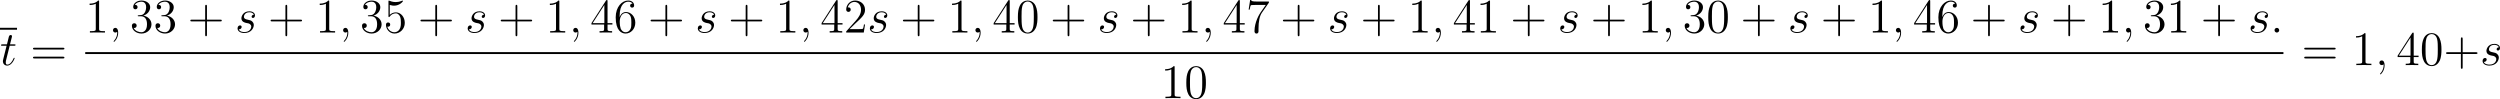 <?xml version='1.0' encoding='UTF-8'?>
<!-- Generated by CodeCogs with dvisvgm 3.2.2 -->
<svg version='1.1' xmlns='http://www.w3.org/2000/svg' xmlns:xlink='http://www.w3.org/1999/xlink' width='701.62pt' height='27.822pt' viewBox='-.165 -.332 701.62 27.822'>
<defs>
<path id='g1-43' d='M4.77-2.762H8.07C8.237-2.762 8.452-2.762 8.452-2.977C8.452-3.204 8.249-3.204 8.07-3.204H4.77V-6.504C4.77-6.671 4.77-6.886 4.555-6.886C4.328-6.886 4.328-6.683 4.328-6.504V-3.204H1.028C.861-3.204 .646-3.204 .646-2.989C.646-2.762 .849-2.762 1.028-2.762H4.328V.538C4.328 .705 4.328 .921 4.543 .921C4.77 .921 4.77 .717 4.77 .538V-2.762Z'/>
<path id='g1-48' d='M5.356-3.826C5.356-4.818 5.296-5.786 4.866-6.695C4.376-7.687 3.515-7.95 2.929-7.95C2.236-7.95 1.387-7.603 .944-6.611C.61-5.858 .49-5.117 .49-3.826C.49-2.666 .574-1.793 1.004-.944C1.47-.036 2.295 .251 2.917 .251C3.957 .251 4.555-.371 4.902-1.064C5.332-1.961 5.356-3.132 5.356-3.826ZM2.917 .012C2.534 .012 1.757-.203 1.53-1.506C1.399-2.224 1.399-3.132 1.399-3.969C1.399-4.949 1.399-5.834 1.59-6.539C1.793-7.34 2.403-7.711 2.917-7.711C3.371-7.711 4.065-7.436 4.292-6.408C4.447-5.727 4.447-4.782 4.447-3.969C4.447-3.168 4.447-2.26 4.316-1.53C4.089-.215 3.335 .012 2.917 .012Z'/>
<path id='g1-49' d='M3.443-7.663C3.443-7.938 3.443-7.95 3.204-7.95C2.917-7.627 2.319-7.185 1.088-7.185V-6.838C1.363-6.838 1.961-6.838 2.618-7.149V-.921C2.618-.49 2.582-.347 1.53-.347H1.16V0C1.482-.024 2.642-.024 3.037-.024S4.579-.024 4.902 0V-.347H4.531C3.479-.347 3.443-.49 3.443-.921V-7.663Z'/>
<path id='g1-50' d='M5.26-2.008H4.997C4.961-1.805 4.866-1.148 4.746-.956C4.663-.849 3.981-.849 3.622-.849H1.411C1.733-1.124 2.463-1.889 2.774-2.176C4.591-3.85 5.26-4.471 5.26-5.655C5.26-7.03 4.172-7.95 2.786-7.95S.586-6.767 .586-5.738C.586-5.129 1.112-5.129 1.148-5.129C1.399-5.129 1.71-5.308 1.71-5.691C1.71-6.025 1.482-6.253 1.148-6.253C1.04-6.253 1.016-6.253 .98-6.241C1.207-7.054 1.853-7.603 2.63-7.603C3.646-7.603 4.268-6.755 4.268-5.655C4.268-4.639 3.682-3.754 3.001-2.989L.586-.287V0H4.949L5.26-2.008Z'/>
<path id='g1-51' d='M2.2-4.292C1.997-4.28 1.949-4.268 1.949-4.16C1.949-4.041 2.008-4.041 2.224-4.041H2.774C3.79-4.041 4.244-3.204 4.244-2.056C4.244-.49 3.431-.072 2.845-.072C2.271-.072 1.291-.347 .944-1.136C1.327-1.076 1.674-1.291 1.674-1.722C1.674-2.068 1.423-2.307 1.088-2.307C.801-2.307 .49-2.14 .49-1.686C.49-.622 1.554 .251 2.881 .251C4.304 .251 5.356-.837 5.356-2.044C5.356-3.144 4.471-4.005 3.324-4.208C4.364-4.507 5.033-5.38 5.033-6.312C5.033-7.257 4.053-7.95 2.893-7.95C1.698-7.95 .813-7.221 .813-6.348C.813-5.87 1.184-5.774 1.363-5.774C1.614-5.774 1.901-5.954 1.901-6.312C1.901-6.695 1.614-6.862 1.351-6.862C1.279-6.862 1.255-6.862 1.219-6.85C1.674-7.663 2.798-7.663 2.857-7.663C3.252-7.663 4.029-7.484 4.029-6.312C4.029-6.085 3.993-5.416 3.646-4.902C3.288-4.376 2.881-4.34 2.558-4.328L2.2-4.292Z'/>
<path id='g1-52' d='M4.316-7.783C4.316-8.01 4.316-8.07 4.148-8.07C4.053-8.07 4.017-8.07 3.921-7.926L.323-2.343V-1.997H3.467V-.909C3.467-.466 3.443-.347 2.57-.347H2.331V0C2.606-.024 3.551-.024 3.885-.024S5.177-.024 5.452 0V-.347H5.212C4.352-.347 4.316-.466 4.316-.909V-1.997H5.523V-2.343H4.316V-7.783ZM3.527-6.85V-2.343H.622L3.527-6.85Z'/>
<path id='g1-53' d='M1.53-6.85C2.044-6.683 2.463-6.671 2.594-6.671C3.945-6.671 4.806-7.663 4.806-7.831C4.806-7.878 4.782-7.938 4.71-7.938C4.686-7.938 4.663-7.938 4.555-7.89C3.885-7.603 3.312-7.568 3.001-7.568C2.212-7.568 1.65-7.807 1.423-7.902C1.339-7.938 1.315-7.938 1.303-7.938C1.207-7.938 1.207-7.867 1.207-7.675V-4.125C1.207-3.909 1.207-3.838 1.351-3.838C1.411-3.838 1.423-3.85 1.542-3.993C1.877-4.483 2.439-4.77 3.037-4.77C3.67-4.77 3.981-4.184 4.077-3.981C4.28-3.515 4.292-2.929 4.292-2.475S4.292-1.339 3.957-.801C3.694-.371 3.228-.072 2.702-.072C1.913-.072 1.136-.61 .921-1.482C.98-1.459 1.052-1.447 1.112-1.447C1.315-1.447 1.638-1.566 1.638-1.973C1.638-2.307 1.411-2.499 1.112-2.499C.897-2.499 .586-2.391 .586-1.925C.586-.909 1.399 .251 2.726 .251C4.077 .251 5.26-.885 5.26-2.403C5.26-3.826 4.304-5.009 3.049-5.009C2.367-5.009 1.841-4.71 1.53-4.376V-6.85Z'/>
<path id='g1-54' d='M1.47-4.16C1.47-7.185 2.941-7.663 3.587-7.663C4.017-7.663 4.447-7.532 4.674-7.173C4.531-7.173 4.077-7.173 4.077-6.683C4.077-6.42 4.256-6.193 4.567-6.193C4.866-6.193 5.069-6.372 5.069-6.719C5.069-7.34 4.615-7.95 3.575-7.95C2.068-7.95 .49-6.408 .49-3.778C.49-.49 1.925 .251 2.941 .251C4.244 .251 5.356-.885 5.356-2.439C5.356-4.029 4.244-5.093 3.049-5.093C1.985-5.093 1.59-4.172 1.47-3.838V-4.16ZM2.941-.072C2.188-.072 1.829-.741 1.722-.992C1.614-1.303 1.494-1.889 1.494-2.726C1.494-3.67 1.925-4.854 3.001-4.854C3.658-4.854 4.005-4.411 4.184-4.005C4.376-3.563 4.376-2.965 4.376-2.451C4.376-1.841 4.376-1.303 4.148-.849C3.85-.275 3.419-.072 2.941-.072Z'/>
<path id='g1-55' d='M5.679-7.424V-7.699H2.798C1.351-7.699 1.327-7.855 1.279-8.082H1.016L.646-5.691H.909C.944-5.906 1.052-6.647 1.207-6.779C1.303-6.85 2.2-6.85 2.367-6.85H4.902L3.634-5.033C3.312-4.567 2.104-2.606 2.104-.359C2.104-.227 2.104 .251 2.594 .251C3.096 .251 3.096-.215 3.096-.371V-.968C3.096-2.75 3.383-4.136 3.945-4.937L5.679-7.424Z'/>
<path id='g1-61' d='M8.07-3.873C8.237-3.873 8.452-3.873 8.452-4.089C8.452-4.316 8.249-4.316 8.07-4.316H1.028C.861-4.316 .646-4.316 .646-4.101C.646-3.873 .849-3.873 1.028-3.873H8.07ZM8.07-1.65C8.237-1.65 8.452-1.65 8.452-1.865C8.452-2.092 8.249-2.092 8.07-2.092H1.028C.861-2.092 .646-2.092 .646-1.877C.646-1.65 .849-1.65 1.028-1.65H8.07Z'/>
<path id='g0-58' d='M2.2-.574C2.2-.921 1.913-1.16 1.626-1.16C1.279-1.16 1.04-.873 1.04-.586C1.04-.239 1.327 0 1.614 0C1.961 0 2.2-.287 2.2-.574Z'/>
<path id='g0-59' d='M2.331 .048C2.331-.646 2.104-1.16 1.614-1.16C1.231-1.16 1.04-.849 1.04-.586S1.219 0 1.626 0C1.781 0 1.913-.048 2.02-.155C2.044-.179 2.056-.179 2.068-.179C2.092-.179 2.092-.012 2.092 .048C2.092 .442 2.02 1.219 1.327 1.997C1.196 2.14 1.196 2.164 1.196 2.188C1.196 2.248 1.255 2.307 1.315 2.307C1.411 2.307 2.331 1.423 2.331 .048Z'/>
<path id='g0-115' d='M2.726-2.391C2.929-2.355 3.252-2.283 3.324-2.271C3.479-2.224 4.017-2.032 4.017-1.459C4.017-1.088 3.682-.12 2.295-.12C2.044-.12 1.148-.155 .909-.813C1.387-.753 1.626-1.124 1.626-1.387C1.626-1.638 1.459-1.769 1.219-1.769C.956-1.769 .61-1.566 .61-1.028C.61-.323 1.327 .12 2.283 .12C4.101 .12 4.639-1.219 4.639-1.841C4.639-2.02 4.639-2.355 4.256-2.738C3.957-3.025 3.67-3.084 3.025-3.216C2.702-3.288 2.188-3.395 2.188-3.933C2.188-4.172 2.403-5.033 3.539-5.033C4.041-5.033 4.531-4.842 4.651-4.411C4.125-4.411 4.101-3.957 4.101-3.945C4.101-3.694 4.328-3.622 4.435-3.622C4.603-3.622 4.937-3.754 4.937-4.256S4.483-5.272 3.551-5.272C1.985-5.272 1.566-4.041 1.566-3.551C1.566-2.642 2.451-2.451 2.726-2.391Z'/>
<path id='g0-116' d='M2.403-4.806H3.503C3.73-4.806 3.85-4.806 3.85-5.021C3.85-5.153 3.778-5.153 3.539-5.153H2.487L2.929-6.898C2.977-7.066 2.977-7.089 2.977-7.173C2.977-7.364 2.821-7.472 2.666-7.472C2.57-7.472 2.295-7.436 2.2-7.054L1.733-5.153H.61C.371-5.153 .263-5.153 .263-4.926C.263-4.806 .347-4.806 .574-4.806H1.638L.849-1.65C.753-1.231 .717-1.112 .717-.956C.717-.395 1.112 .12 1.781 .12C2.989 .12 3.634-1.626 3.634-1.71C3.634-1.781 3.587-1.817 3.515-1.817C3.491-1.817 3.443-1.817 3.419-1.769C3.407-1.757 3.395-1.745 3.312-1.554C3.061-.956 2.511-.12 1.817-.12C1.459-.12 1.435-.418 1.435-.681C1.435-.693 1.435-.921 1.47-1.064L2.403-4.806Z'/>
</defs>
<g id='page1' transform='matrix(1.13 0 0 1.13 -44.07 -88.842)'>
<rect x='38.854' y='85.231' height='.478' width='4.227'/>
<use x='38.854' y='94.497' xlink:href='#g0-116'/>
<use x='46.402' y='94.497' xlink:href='#g1-61'/>
<use x='60.023' y='86.409' xlink:href='#g1-49'/>
<use x='65.876' y='86.409' xlink:href='#g0-59'/>
<use x='71.12' y='86.409' xlink:href='#g1-51'/>
<use x='76.973' y='86.409' xlink:href='#g1-51'/>
<use x='85.483' y='86.409' xlink:href='#g1-43'/>
<use x='97.244' y='86.409' xlink:href='#g0-115'/>
<use x='105.415' y='86.409' xlink:href='#g1-43'/>
<use x='117.176' y='86.409' xlink:href='#g1-49'/>
<use x='123.029' y='86.409' xlink:href='#g0-59'/>
<use x='128.274' y='86.409' xlink:href='#g1-51'/>
<use x='134.127' y='86.409' xlink:href='#g1-53'/>
<use x='142.636' y='86.409' xlink:href='#g1-43'/>
<use x='154.397' y='86.409' xlink:href='#g0-115'/>
<use x='162.568' y='86.409' xlink:href='#g1-43'/>
<use x='174.329' y='86.409' xlink:href='#g1-49'/>
<use x='180.182' y='86.409' xlink:href='#g0-59'/>
<use x='185.427' y='86.409' xlink:href='#g1-52'/>
<use x='191.28' y='86.409' xlink:href='#g1-54'/>
<use x='199.789' y='86.409' xlink:href='#g1-43'/>
<use x='211.551' y='86.409' xlink:href='#g0-115'/>
<use x='219.721' y='86.409' xlink:href='#g1-43'/>
<use x='231.483' y='86.409' xlink:href='#g1-49'/>
<use x='237.336' y='86.409' xlink:href='#g0-59'/>
<use x='242.58' y='86.409' xlink:href='#g1-52'/>
<use x='248.433' y='86.409' xlink:href='#g1-50'/>
<use x='254.286' y='86.409' xlink:href='#g0-115'/>
<use x='262.456' y='86.409' xlink:href='#g1-43'/>
<use x='274.218' y='86.409' xlink:href='#g1-49'/>
<use x='280.071' y='86.409' xlink:href='#g0-59'/>
<use x='285.315' y='86.409' xlink:href='#g1-52'/>
<use x='291.168' y='86.409' xlink:href='#g1-48'/>
<use x='299.677' y='86.409' xlink:href='#g1-43'/>
<use x='311.439' y='86.409' xlink:href='#g0-115'/>
<use x='319.609' y='86.409' xlink:href='#g1-43'/>
<use x='331.371' y='86.409' xlink:href='#g1-49'/>
<use x='337.224' y='86.409' xlink:href='#g0-59'/>
<use x='342.468' y='86.409' xlink:href='#g1-52'/>
<use x='348.321' y='86.409' xlink:href='#g1-55'/>
<use x='356.831' y='86.409' xlink:href='#g1-43'/>
<use x='368.592' y='86.409' xlink:href='#g0-115'/>
<use x='376.763' y='86.409' xlink:href='#g1-43'/>
<use x='388.524' y='86.409' xlink:href='#g1-49'/>
<use x='394.377' y='86.409' xlink:href='#g0-59'/>
<use x='399.621' y='86.409' xlink:href='#g1-52'/>
<use x='405.474' y='86.409' xlink:href='#g1-49'/>
<use x='413.984' y='86.409' xlink:href='#g1-43'/>
<use x='425.745' y='86.409' xlink:href='#g0-115'/>
<use x='433.916' y='86.409' xlink:href='#g1-43'/>
<use x='445.677' y='86.409' xlink:href='#g1-49'/>
<use x='451.53' y='86.409' xlink:href='#g0-59'/>
<use x='456.774' y='86.409' xlink:href='#g1-51'/>
<use x='462.627' y='86.409' xlink:href='#g1-48'/>
<use x='471.137' y='86.409' xlink:href='#g1-43'/>
<use x='482.898' y='86.409' xlink:href='#g0-115'/>
<use x='491.069' y='86.409' xlink:href='#g1-43'/>
<use x='502.83' y='86.409' xlink:href='#g1-49'/>
<use x='508.683' y='86.409' xlink:href='#g0-59'/>
<use x='513.927' y='86.409' xlink:href='#g1-52'/>
<use x='519.78' y='86.409' xlink:href='#g1-54'/>
<use x='528.29' y='86.409' xlink:href='#g1-43'/>
<use x='540.051' y='86.409' xlink:href='#g0-115'/>
<use x='548.222' y='86.409' xlink:href='#g1-43'/>
<use x='559.983' y='86.409' xlink:href='#g1-49'/>
<use x='565.836' y='86.409' xlink:href='#g0-59'/>
<use x='571.08' y='86.409' xlink:href='#g1-51'/>
<use x='576.933' y='86.409' xlink:href='#g1-49'/>
<use x='585.443' y='86.409' xlink:href='#g1-43'/>
<use x='597.204' y='86.409' xlink:href='#g0-115'/>
<use x='602.718' y='86.409' xlink:href='#g0-58'/>
<rect x='60.023' y='91.269' height='.478' width='545.947'/>
<use x='327.144' y='102.698' xlink:href='#g1-49'/>
<use x='332.997' y='102.698' xlink:href='#g1-48'/>
<use x='610.486' y='94.497' xlink:href='#g1-61'/>
<use x='622.912' y='94.497' xlink:href='#g1-49'/>
<use x='628.765' y='94.497' xlink:href='#g0-59'/>
<use x='634.009' y='94.497' xlink:href='#g1-52'/>
<use x='639.862' y='94.497' xlink:href='#g1-48'/>
<use x='645.715' y='94.497' xlink:href='#g1-43'/>
<use x='654.82' y='94.497' xlink:href='#g0-115'/>
</g>
</svg>